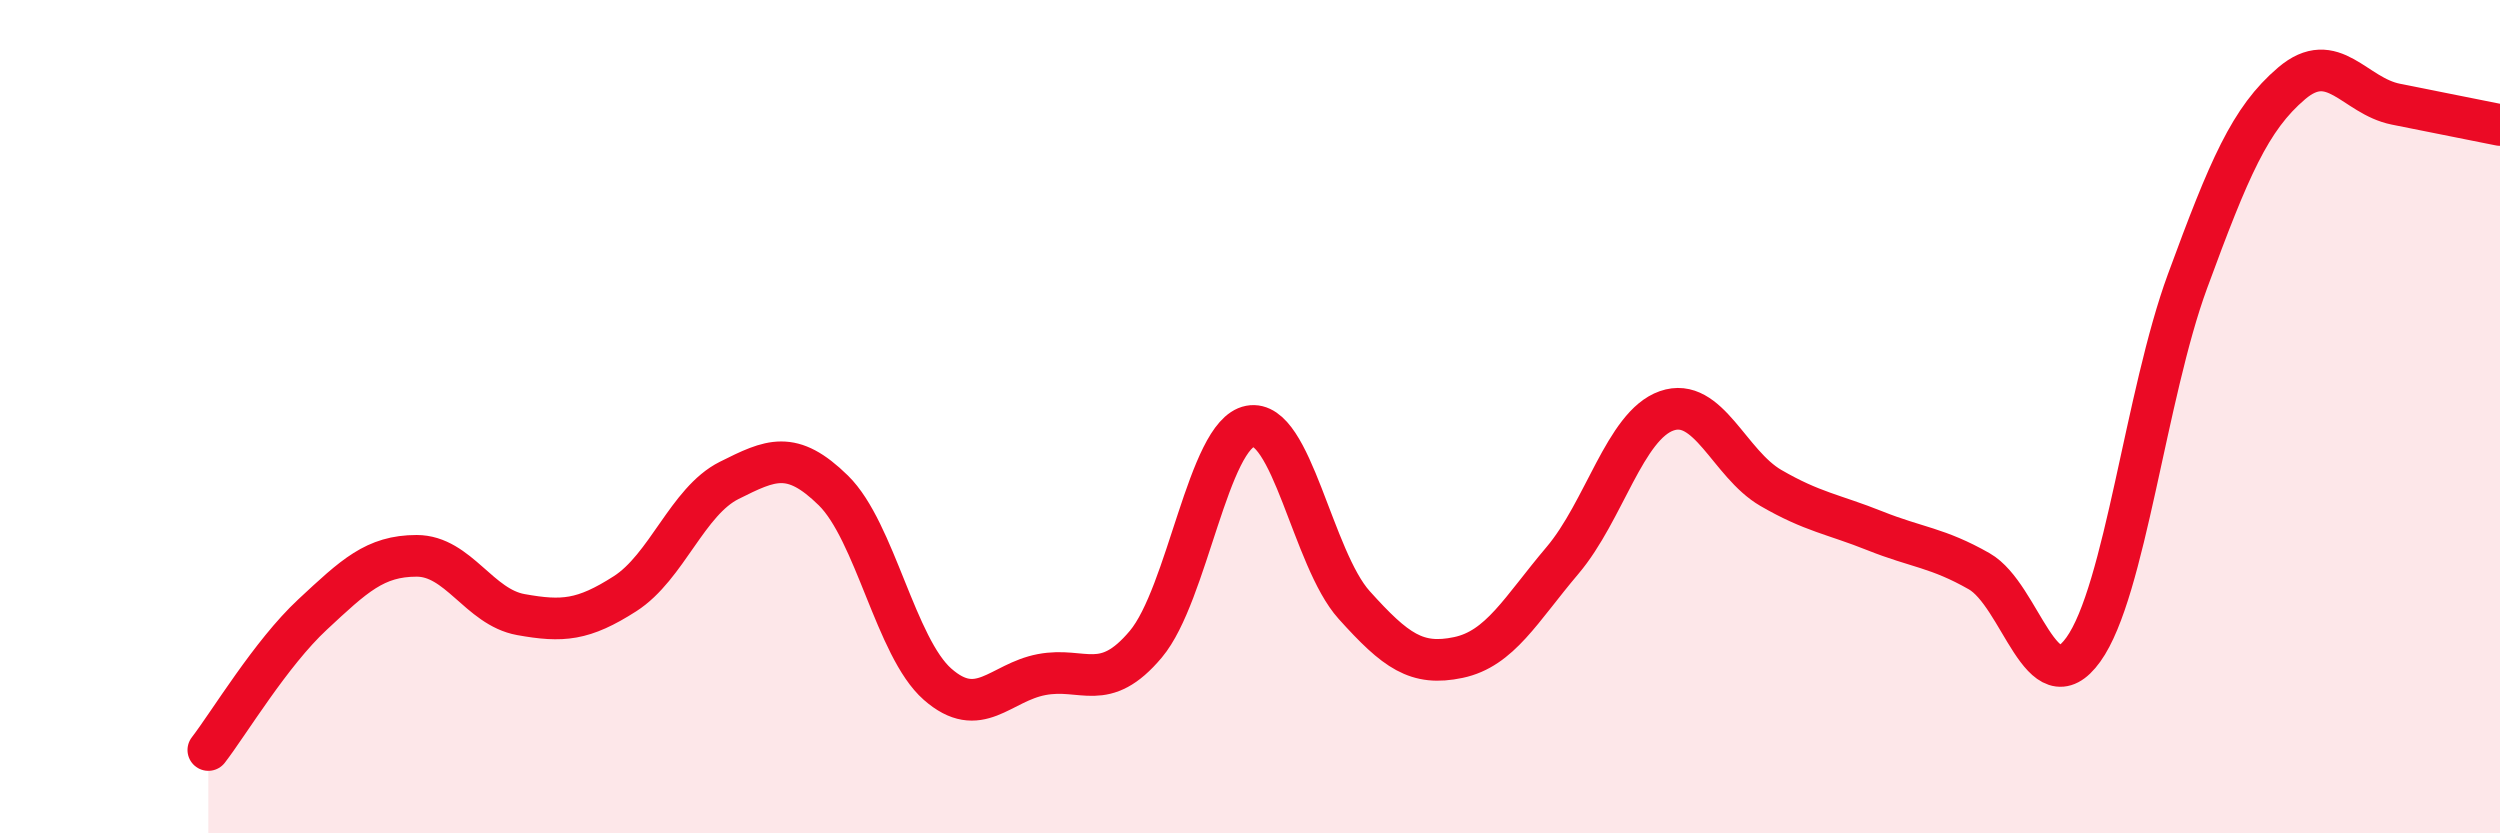 
    <svg width="60" height="20" viewBox="0 0 60 20" xmlns="http://www.w3.org/2000/svg">
      <path
        d="M 5,18 C 5.5,17.35 6.5,15.68 7.5,14.75 C 8.5,13.82 9,13.34 10,13.34 C 11,13.34 11.5,14.57 12.5,14.75 C 13.5,14.93 14,14.89 15,14.25 C 16,13.61 16.5,12.03 17.5,11.53 C 18.5,11.03 19,10.79 20,11.77 C 21,12.75 21.5,15.54 22.5,16.42 C 23.5,17.3 24,16.38 25,16.19 C 26,16 26.5,16.65 27.5,15.46 C 28.5,14.27 29,10.42 30,10.23 C 31,10.04 31.5,13.41 32.5,14.52 C 33.5,15.63 34,15.99 35,15.78 C 36,15.57 36.5,14.63 37.5,13.45 C 38.5,12.27 39,10.21 40,9.86 C 41,9.51 41.5,11.13 42.5,11.71 C 43.5,12.29 44,12.34 45,12.74 C 46,13.14 46.5,13.14 47.5,13.71 C 48.5,14.28 49,16.98 50,15.59 C 51,14.2 51.5,9.47 52.5,6.75 C 53.5,4.03 54,2.85 55,2 C 56,1.15 56.5,2.3 57.5,2.5 C 58.5,2.7 59.5,2.9 60,3L60 20L5 20Z"
        fill="#EB0A25"
        opacity="0.1"
        stroke-linecap="round"
        stroke-linejoin="round"
      />
      <path
        d="M 5,18 C 5.5,17.35 6.5,15.68 7.5,14.75 C 8.5,13.82 9,13.34 10,13.34 C 11,13.34 11.5,14.57 12.5,14.75 C 13.5,14.93 14,14.89 15,14.25 C 16,13.61 16.5,12.03 17.5,11.53 C 18.5,11.03 19,10.79 20,11.77 C 21,12.75 21.5,15.54 22.5,16.42 C 23.5,17.3 24,16.38 25,16.19 C 26,16 26.5,16.65 27.5,15.46 C 28.5,14.27 29,10.42 30,10.23 C 31,10.04 31.5,13.41 32.5,14.52 C 33.5,15.63 34,15.99 35,15.78 C 36,15.57 36.5,14.63 37.5,13.45 C 38.5,12.27 39,10.21 40,9.86 C 41,9.51 41.5,11.13 42.5,11.71 C 43.5,12.29 44,12.34 45,12.74 C 46,13.14 46.5,13.14 47.5,13.71 C 48.5,14.28 49,16.98 50,15.59 C 51,14.2 51.5,9.47 52.5,6.75 C 53.5,4.03 54,2.85 55,2 C 56,1.15 56.5,2.3 57.5,2.5 C 58.5,2.7 59.5,2.9 60,3"
        stroke="#EB0A25"
        stroke-width="1"
        fill="none"
        stroke-linecap="round"
        stroke-linejoin="round"
      />
    </svg>
  